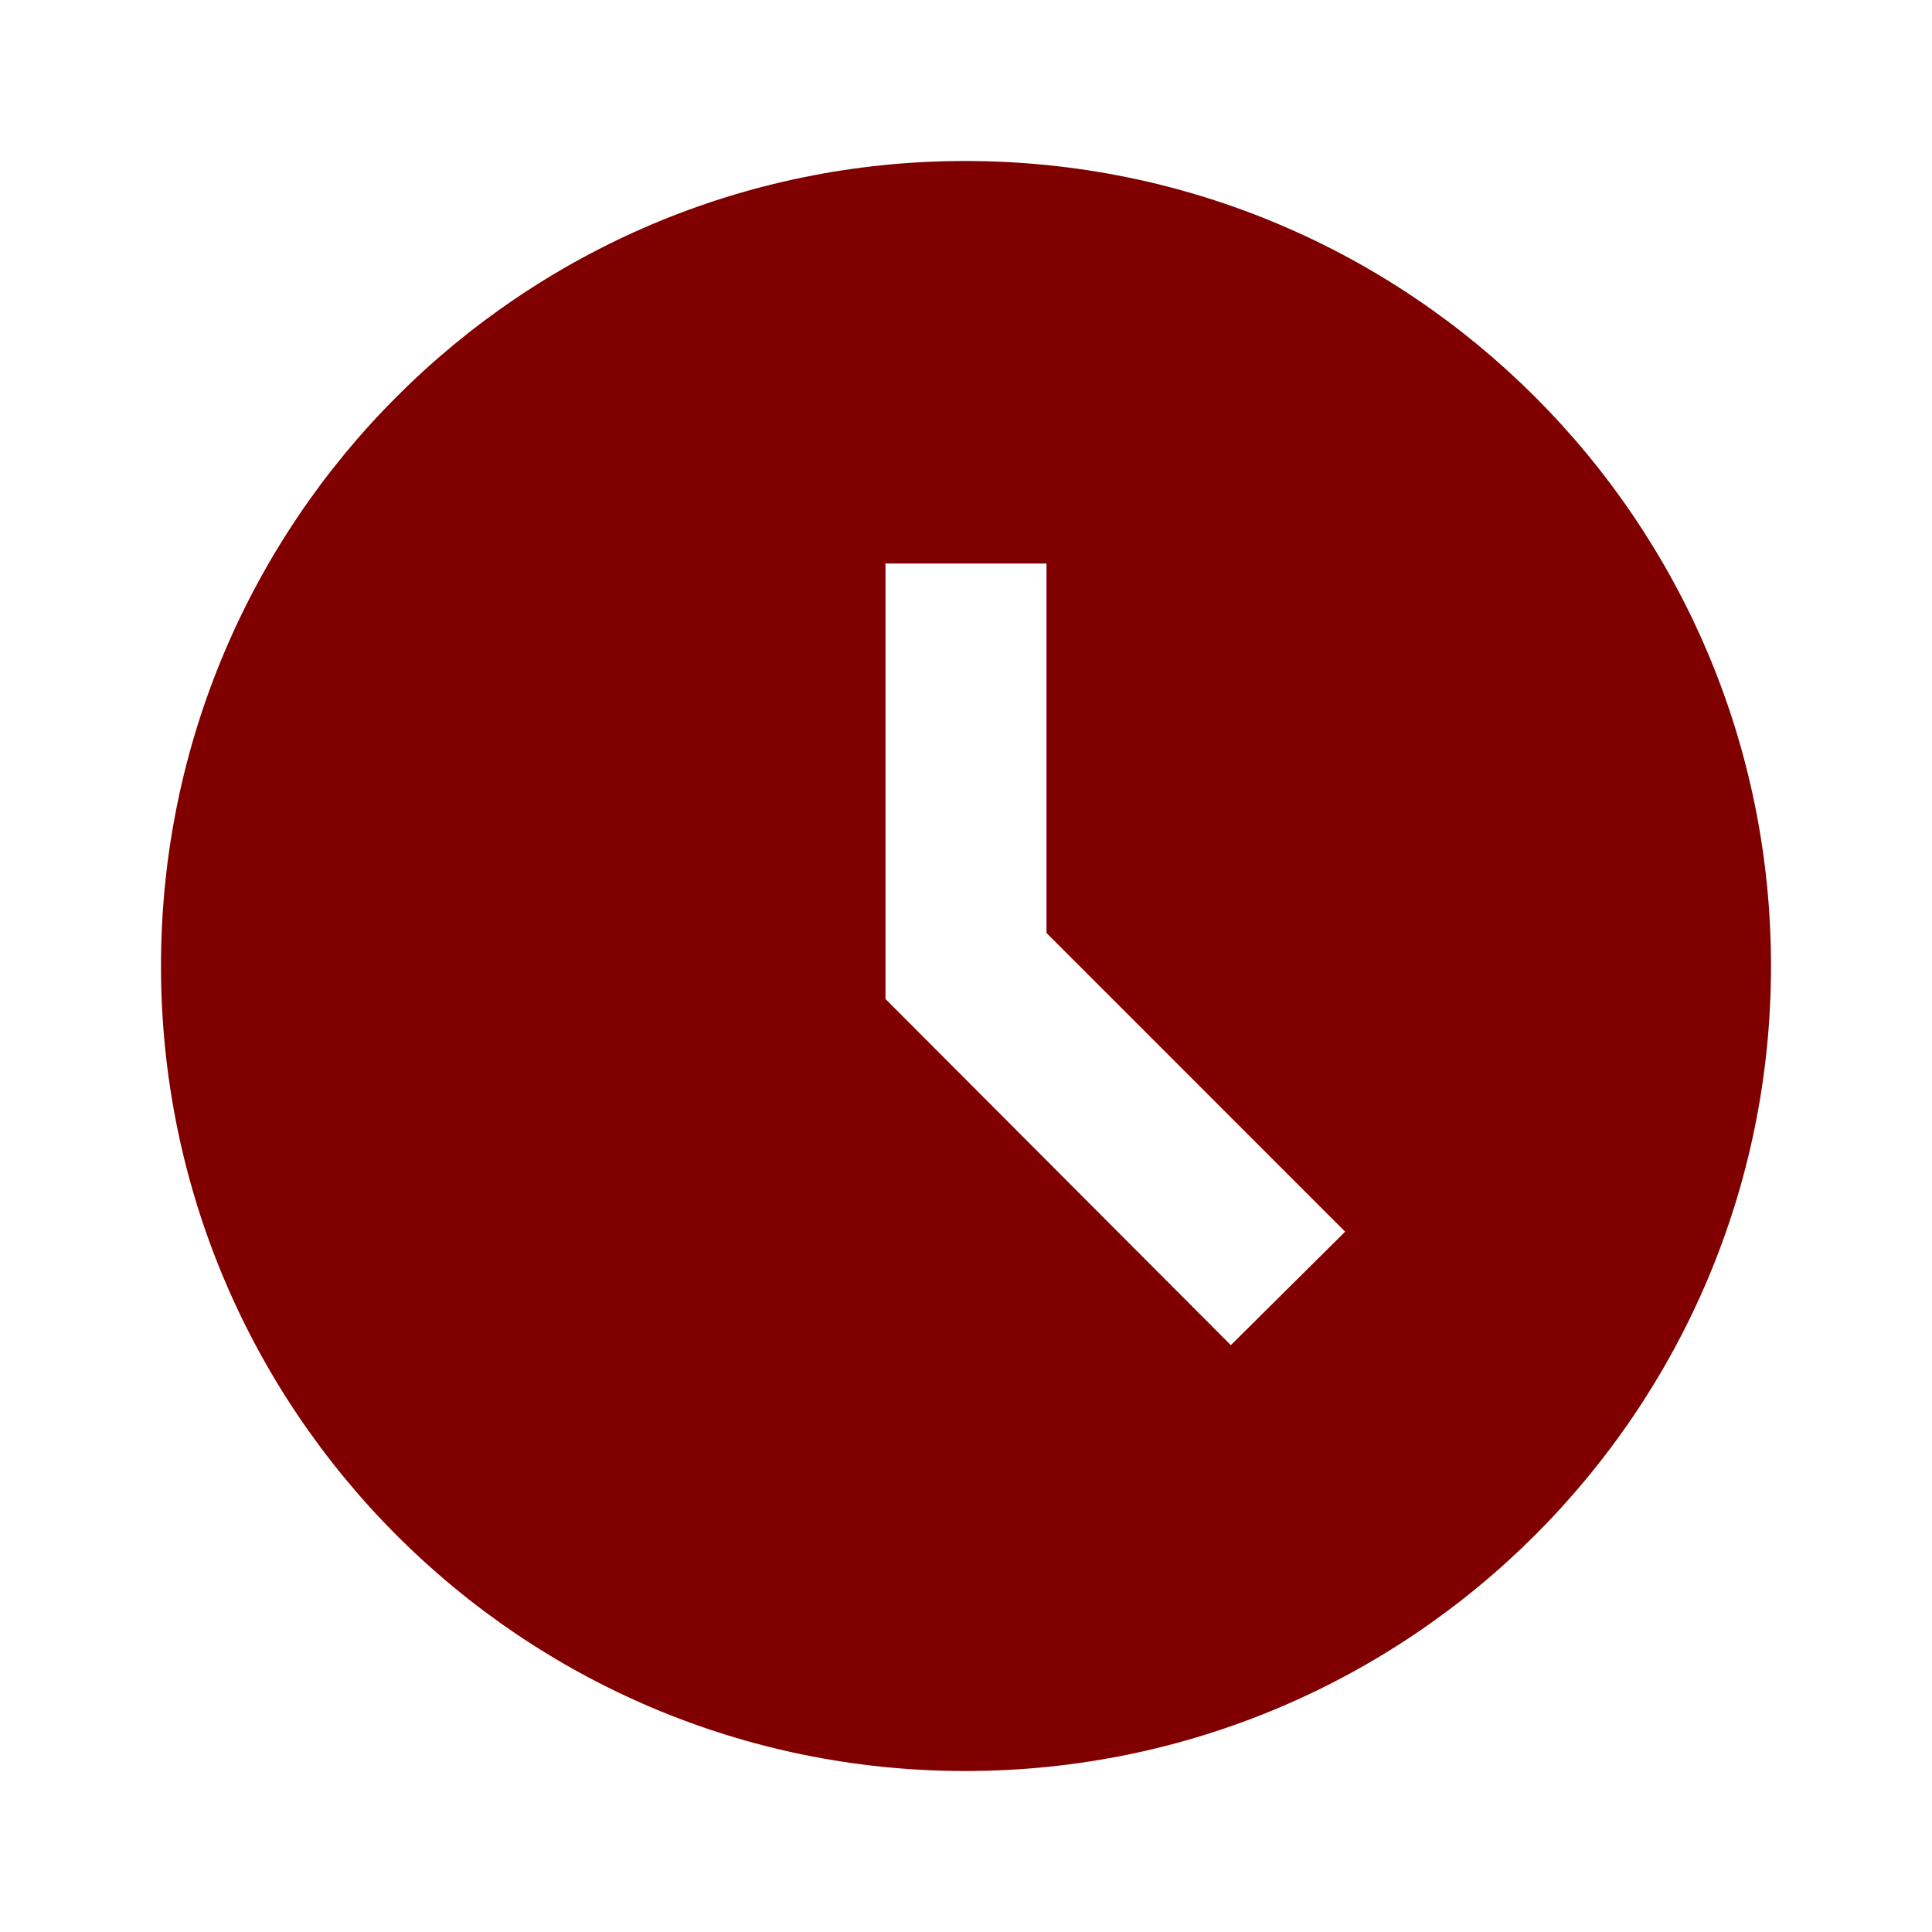 <svg width="85" height="85" viewBox="0 0 85 85" fill="none" xmlns="http://www.w3.org/2000/svg">
<path d="M42.465 7.083C22.915 7.083 7.083 22.95 7.083 42.5C7.083 62.05 22.915 77.917 42.465 77.917C62.05 77.917 77.917 62.05 77.917 42.5C77.917 22.95 62.05 7.083 42.465 7.083ZM54.152 59.181L38.958 43.952V24.792H46.042V41.048L59.181 54.188L54.152 59.181Z" fill="#800000"/>
</svg>
